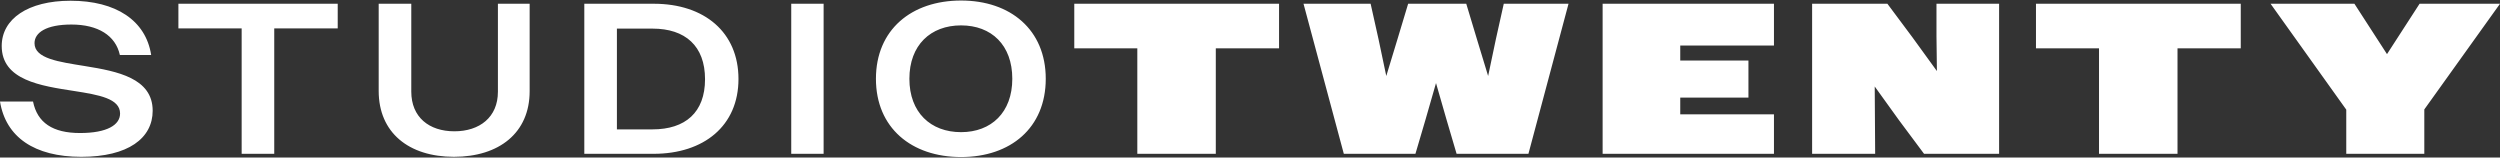 <svg width="1444" height="91" viewBox="0 0 1444 91" fill="none" xmlns="http://www.w3.org/2000/svg">
<rect x="0" y="0" width="1444" height="91" fill="#333333" stroke="none"/>
<g clip-path="url(#clip0_93_288)">
<path d="M49.293 38.194C33.937 35.72 19.938 33.861 19.938 24.943C19.938 18.876 26.627 14.171 41.242 14.171C56.598 14.171 66.756 20.486 69.23 31.755H87.315C84.219 11.822 67.004 0.429 40.745 0.429C16.101 0.429 0.989 10.952 0.989 26.558C0.989 46.373 23.655 49.592 42.852 52.563C57.095 54.794 69.355 56.896 69.355 65.566C69.355 72.129 61.925 76.835 46.197 76.835C30.468 76.835 21.548 70.892 19.073 58.63H0C3.345 79.184 19.819 90.577 46.943 90.577C74.066 90.577 88.185 79.805 88.185 63.956C88.185 45.136 67.75 41.17 49.293 38.2V38.194ZM103.043 16.402H139.579V88.843H158.404V16.402H195.064V2.163H103.043V16.402ZM287.588 53.055C287.588 67.667 277.062 75.84 262.447 75.84C247.831 75.84 237.555 67.667 237.555 52.931V2.163H218.73V52.558C218.73 76.58 236.069 90.571 262.204 90.571C288.339 90.571 305.926 76.705 305.926 52.682V2.163H287.593V53.055H287.588ZM377.625 2.163H337.496V88.843H377.501C406.608 88.843 426.545 72.621 426.545 45.627C426.545 18.633 406.856 2.163 377.625 2.163ZM376.885 74.722H356.326V16.527H376.885C395.834 16.527 407.229 26.558 407.229 45.751C407.229 64.945 395.834 74.728 376.885 74.728V74.722ZM457.019 88.837H475.72V2.163H457.019V88.843V88.837ZM555.108 0.304C526.498 0.304 505.939 17.142 505.939 45.503C505.939 73.863 526.498 90.701 555.108 90.701C583.717 90.701 604.028 73.863 604.028 45.503C604.028 17.142 583.593 0.304 555.108 0.304ZM555.108 76.332C537.521 76.332 525.261 64.939 525.261 45.497C525.261 26.055 537.521 14.663 555.108 14.663C572.695 14.663 584.706 26.055 584.706 45.497C584.706 64.939 572.571 76.332 555.108 76.332ZM620.502 27.919H656.914V88.843H702.246V27.919H738.782V2.163H620.502V27.919ZM864 22.717L859.543 43.893L853.102 22.717L846.91 2.163H813.346L807.154 22.717L800.713 43.893L796.256 22.717L791.674 2.163H752.906L776.188 88.843H817.555L823.498 68.661L829.441 47.983L835.385 68.661L841.328 88.843H882.819L905.982 2.163H868.576L863.994 22.717H864ZM925.677 88.837H1024.64V66.052H970.512V56.393H1009.9V34.969H970.512V26.298H1024.64V2.163H925.677V88.843V88.837ZM1118.51 20.983L1118.76 41.041L1104.65 21.599L1090.15 2.157H1046.68V88.837H1083.09L1082.97 70.017L1082.84 49.959L1096.84 69.401L1111.33 88.843H1154.68V2.163H1118.51V20.983ZM1175.98 27.919H1212.39V88.843H1257.73V27.919H1294.26V2.163H1175.98V27.919ZM1397.55 2.163L1378.73 31.263L1359.91 2.163H1311.48L1355.2 63.335V88.843H1400.28V63.211L1444.01 2.163H1397.56H1397.55Z" fill="white"/>
</g>
<defs>
<clipPath id="clip0_93_288">
<rect width="1444" height="90.391" fill="white" transform="translate(0 0.304)"/>
</clipPath>
</defs>
</svg>
